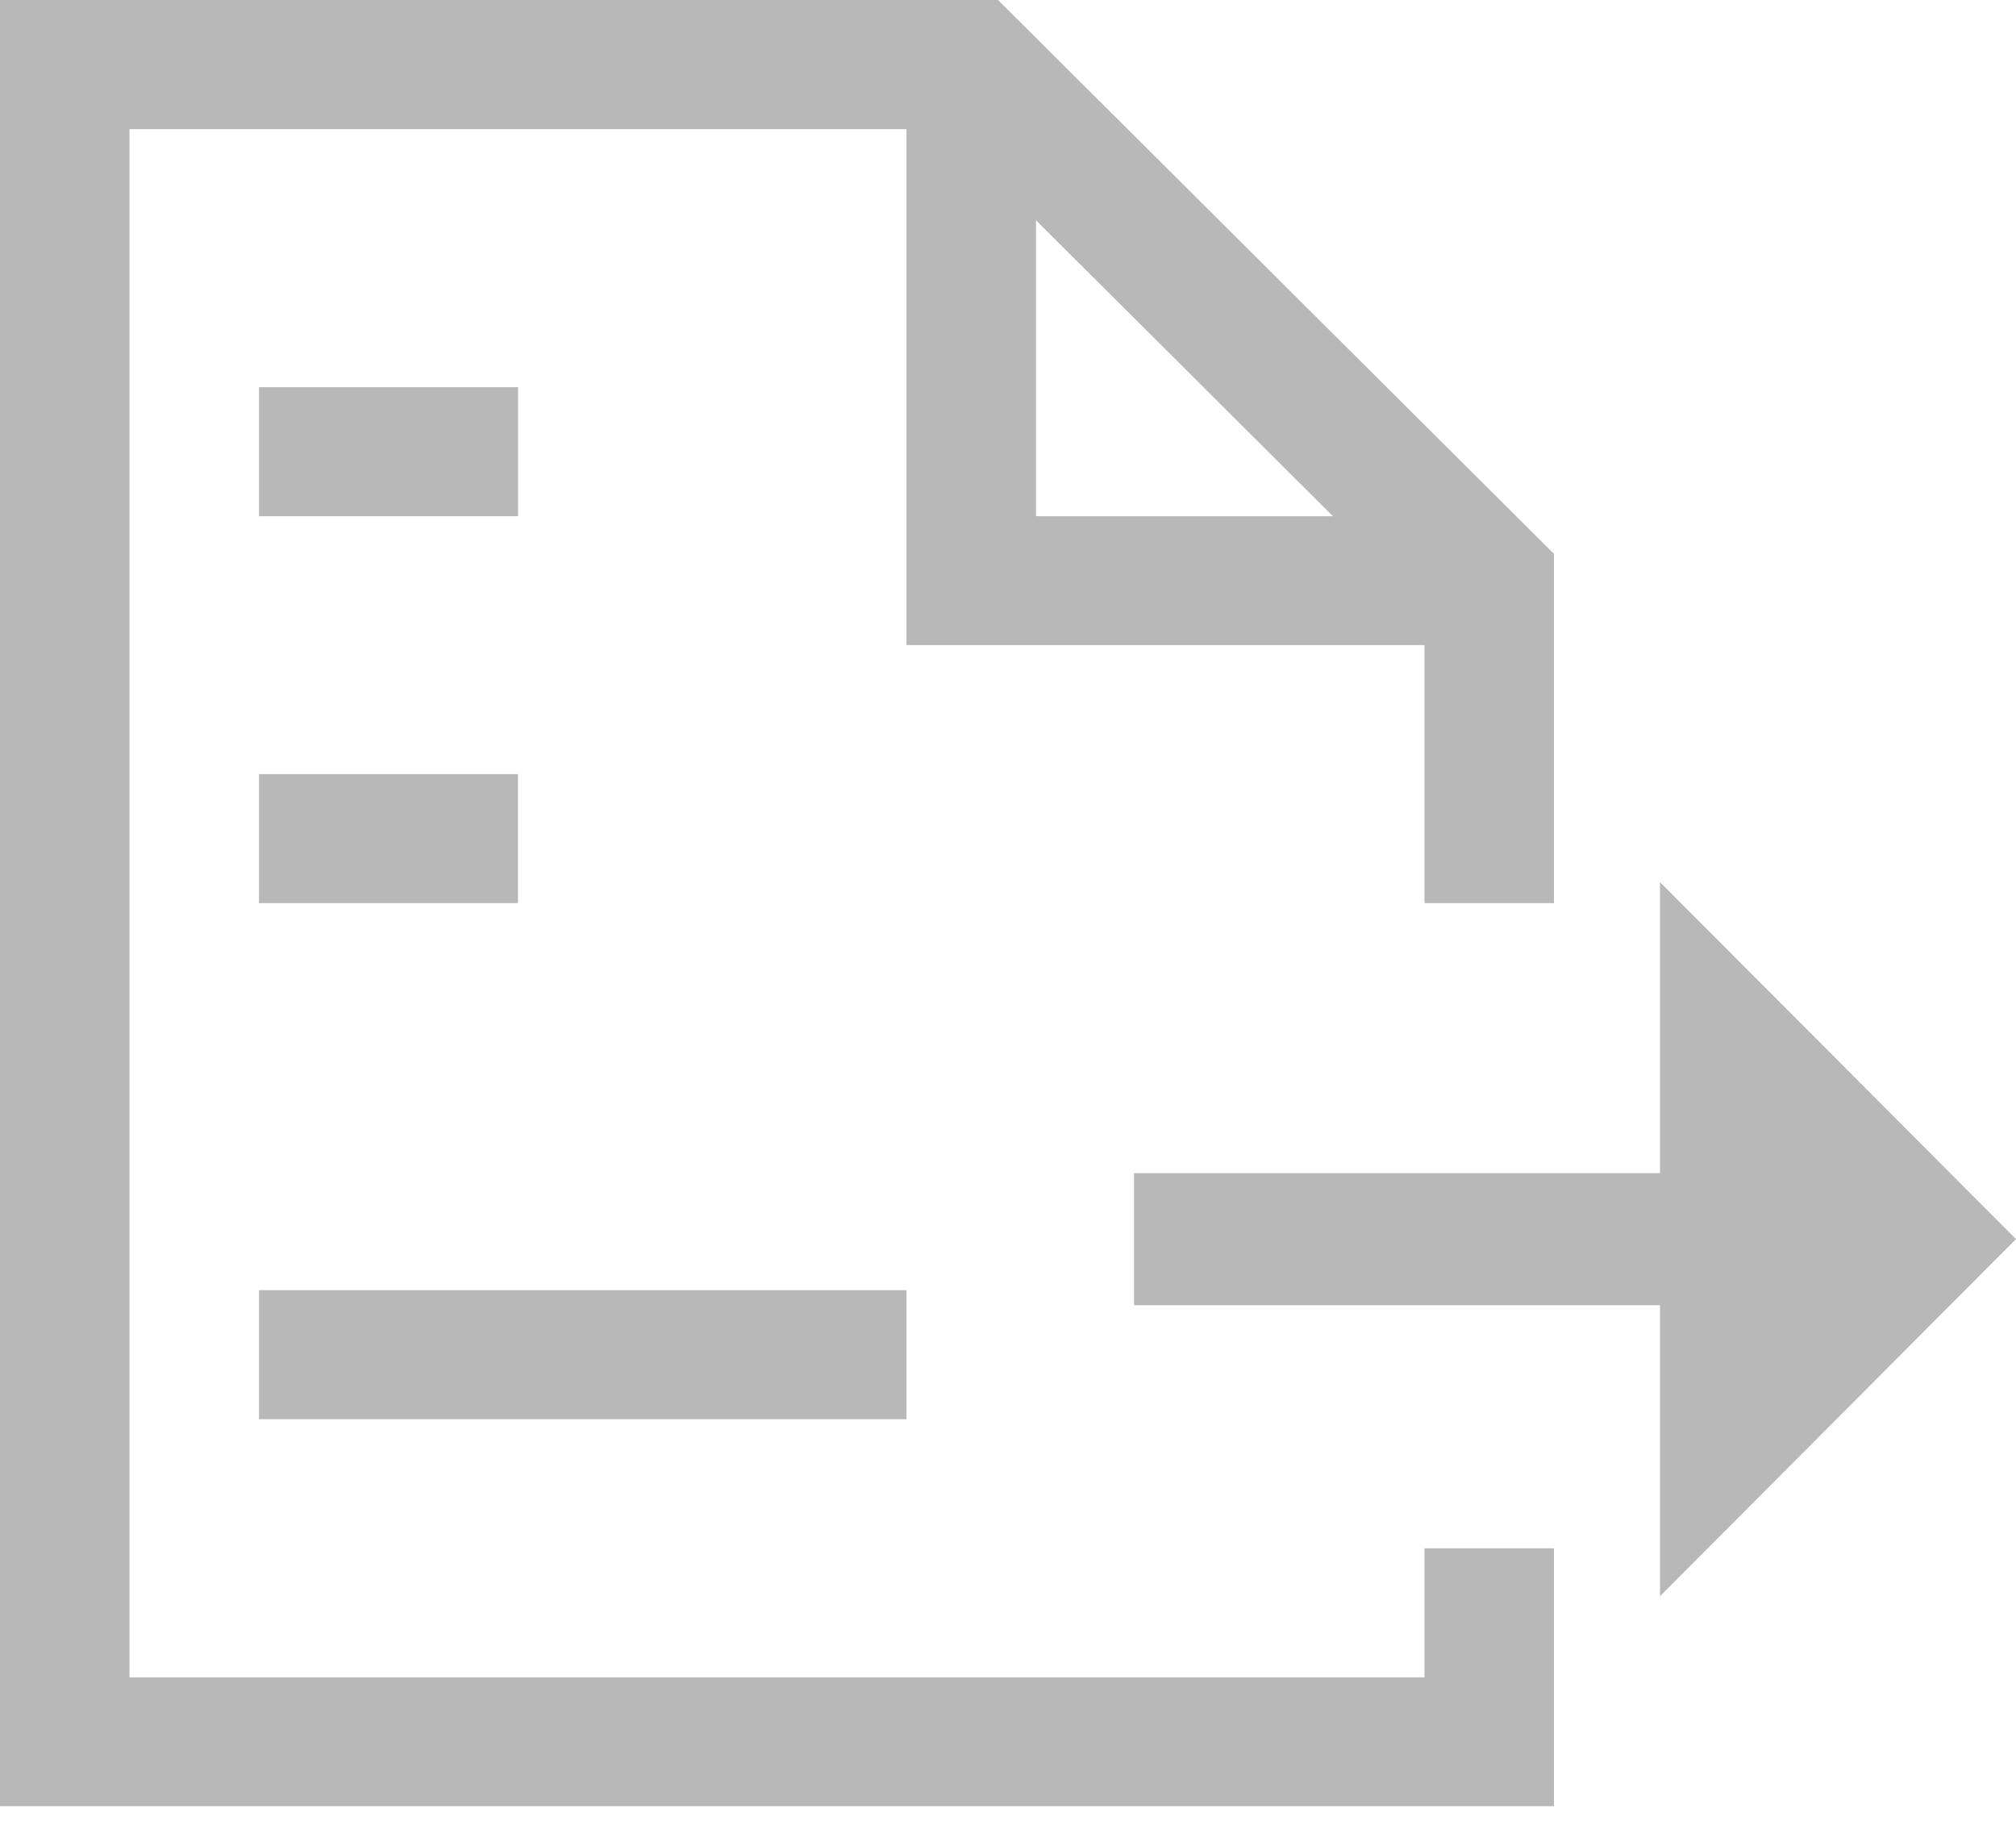 <?xml version="1.0" encoding="UTF-8"?>
<svg width="34px" height="31px" viewBox="0 0 34 31" version="1.1" xmlns="http://www.w3.org/2000/svg" xmlns:xlink="http://www.w3.org/1999/xlink">
    <title>编组</title>
    <g id="页面-1" stroke="none" stroke-width="1" fill="none" fill-rule="evenodd">
        <g id="1" transform="translate(-1047, -345)" fill="#B8B8B8" fill-rule="nonzero">
            <g id="编组-3" transform="translate(573, 344)">
                <g id="编组" transform="translate(474, 1)">
                    <path d="M0,0 L0,30.458 L26.208,30.458 L26.208,26.109 L24.024,26.109 L24.024,28.285 L2.184,28.285 L2.184,2.178 L15.288,2.178 L15.288,10.878 L24.024,10.878 L24.024,15.229 L26.208,15.229 L26.208,9.34 L16.832,0 L0,0 Z M17.472,3.714 L22.48,8.705 L17.472,8.705 L17.472,3.714 Z M4.368,8.705 L8.738,8.705 L8.738,6.529 L4.368,6.529 L4.368,8.705 Z M4.368,15.229 L8.736,15.229 L8.736,13.054 L4.368,13.054 L4.368,15.229 Z M4.368,23.932 L15.288,23.932 L15.288,21.756 L4.368,21.756 L4.368,23.932 Z" id="形状"></path>
                    <polygon id="路径" points="27.996 19.783 19.125 19.783 19.125 22.009 27.996 22.009 27.996 26.917 34 20.895 27.996 14.875"></polygon>
                </g>
            </g>
        </g>
    </g>
</svg>